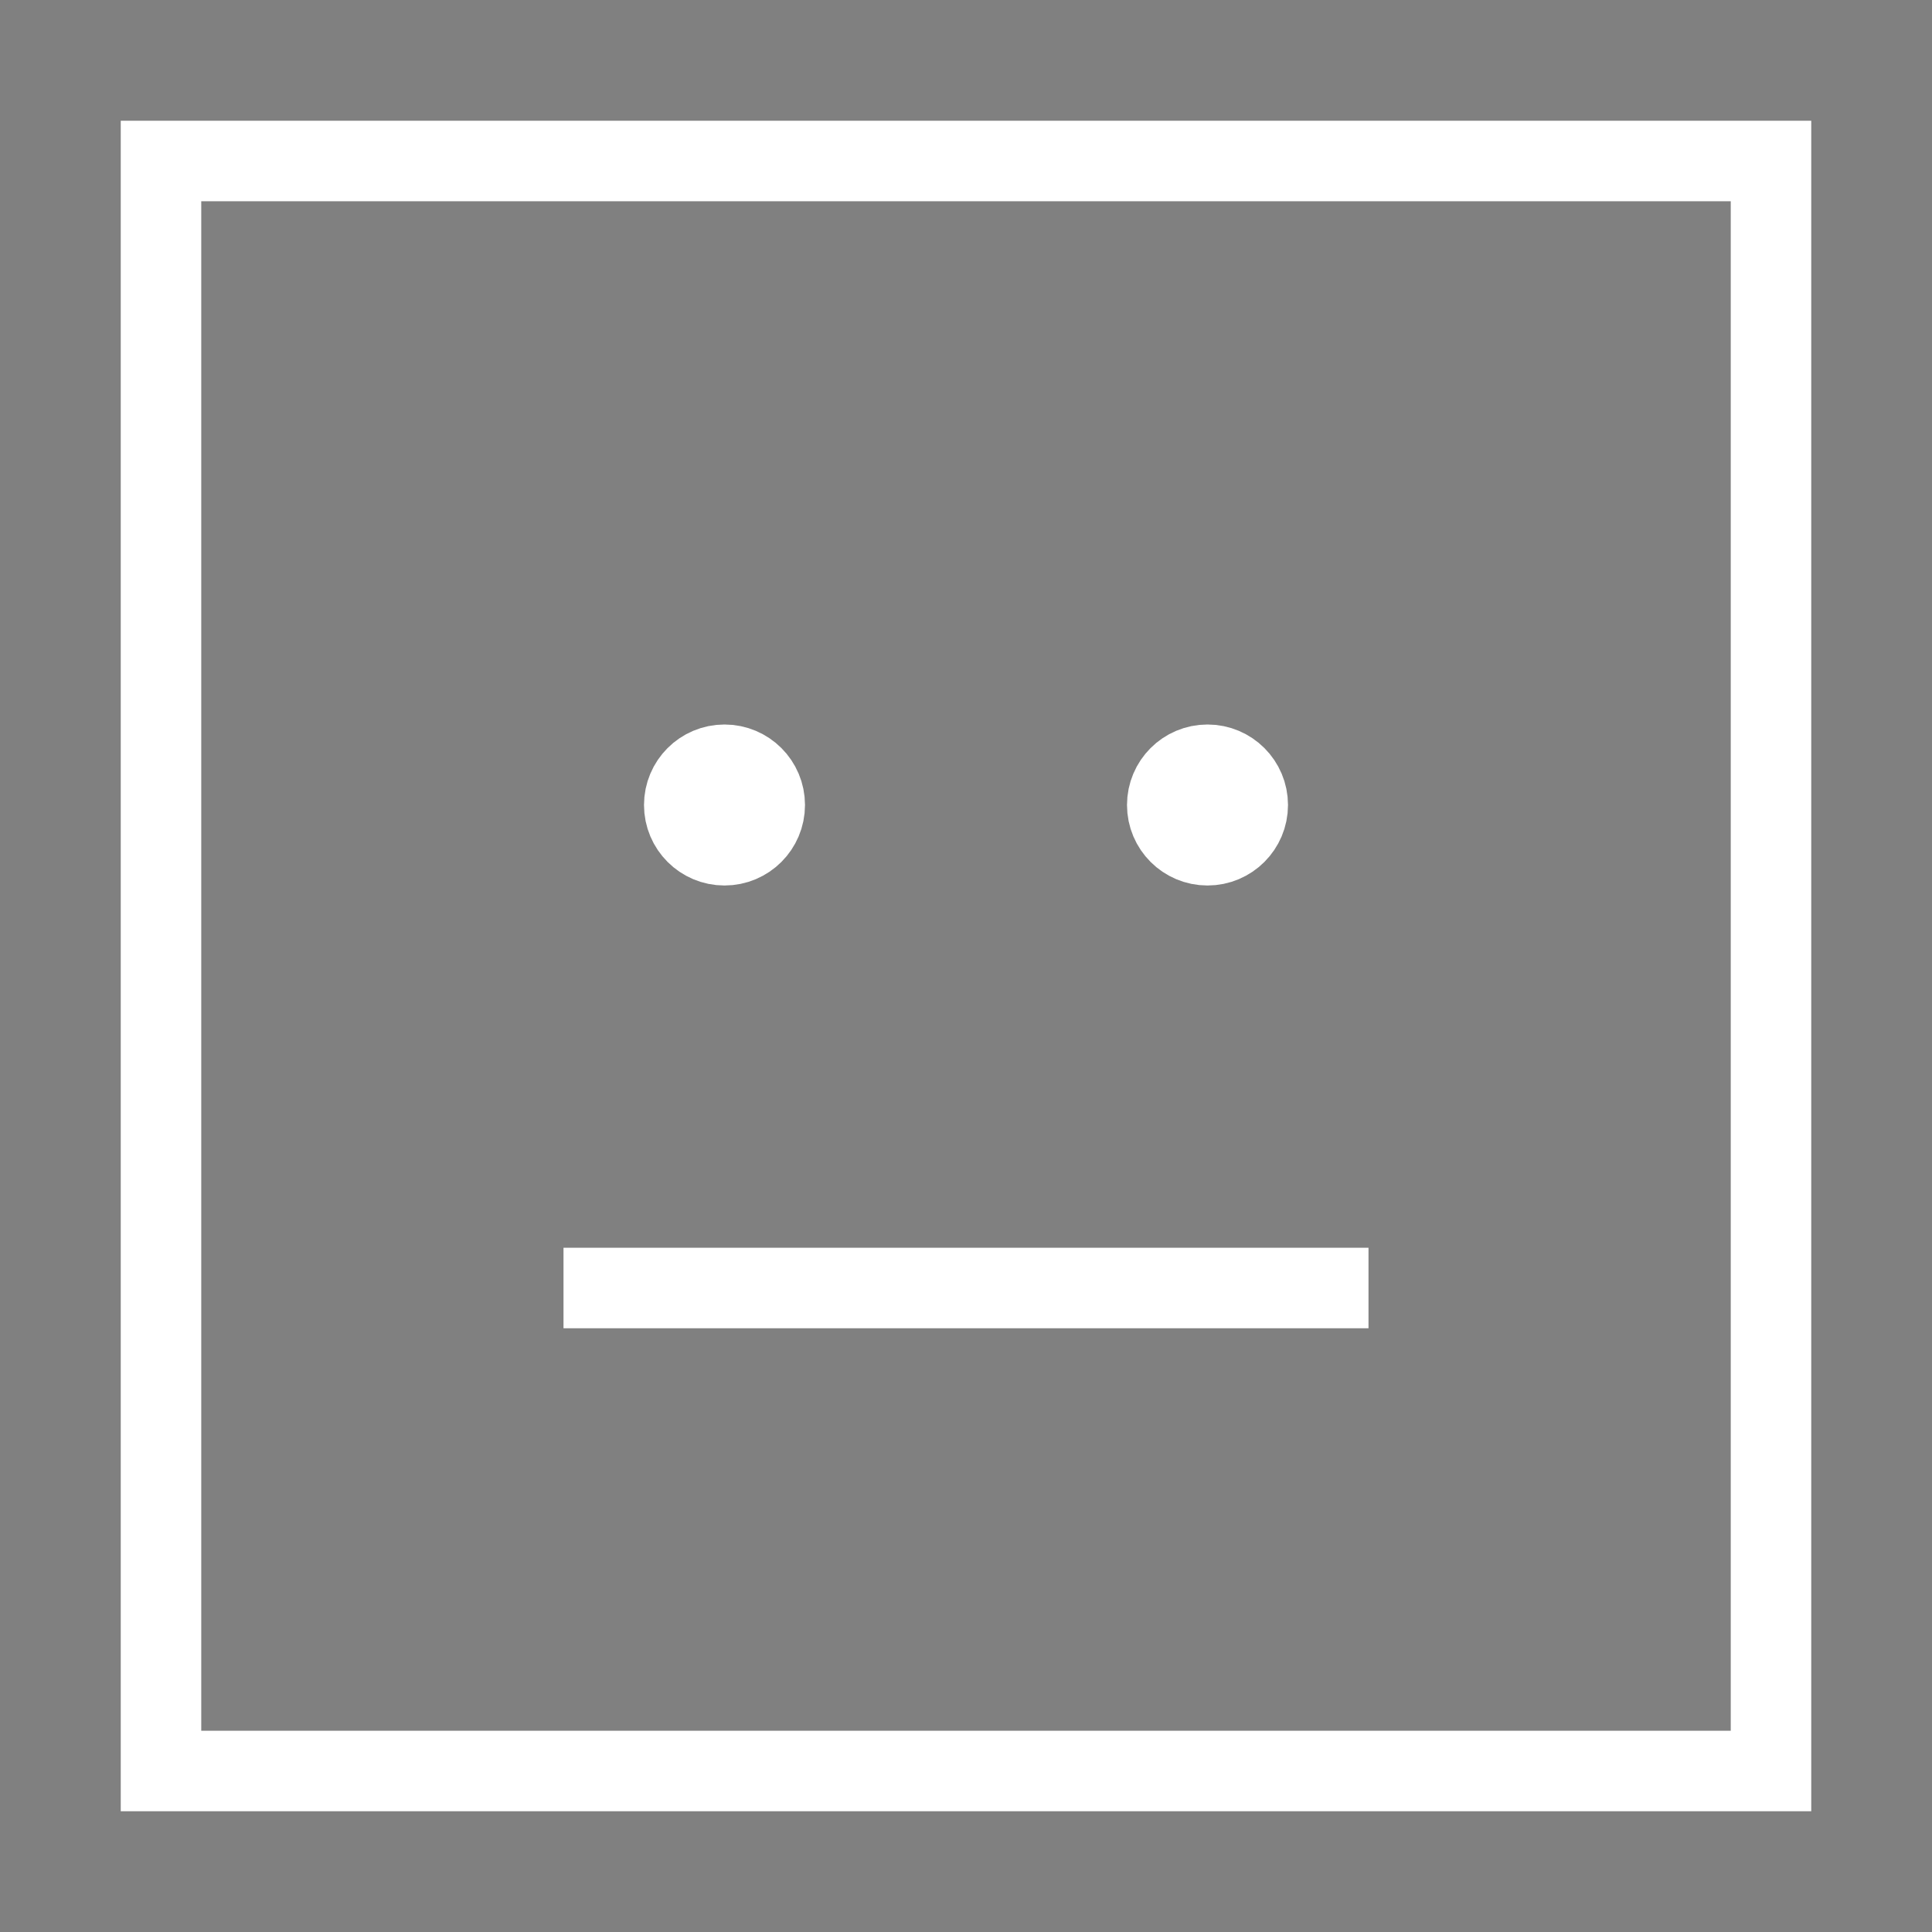 <svg xmlns="http://www.w3.org/2000/svg" viewBox="0 0 24 24" width="100" height="100">
  <rect x="0" y="0" width="24" height="24" fill="#808080" stroke="none"/>
  <!-- Head -->
  <rect x="2" y="2" width="20" height="20" fill="none" stroke="white" stroke-width="1"/>
  <!-- Eyes -->
  <circle cx="9" cy="10" r="0.5" stroke="white"/>
  <circle cx="15" cy="10" r="0.5" stroke="white"/>
  <!-- Mouth -->
  <line x1="7" y1="16" x2="17" y2="16" stroke="white" stroke-width="1"/>
</svg>
